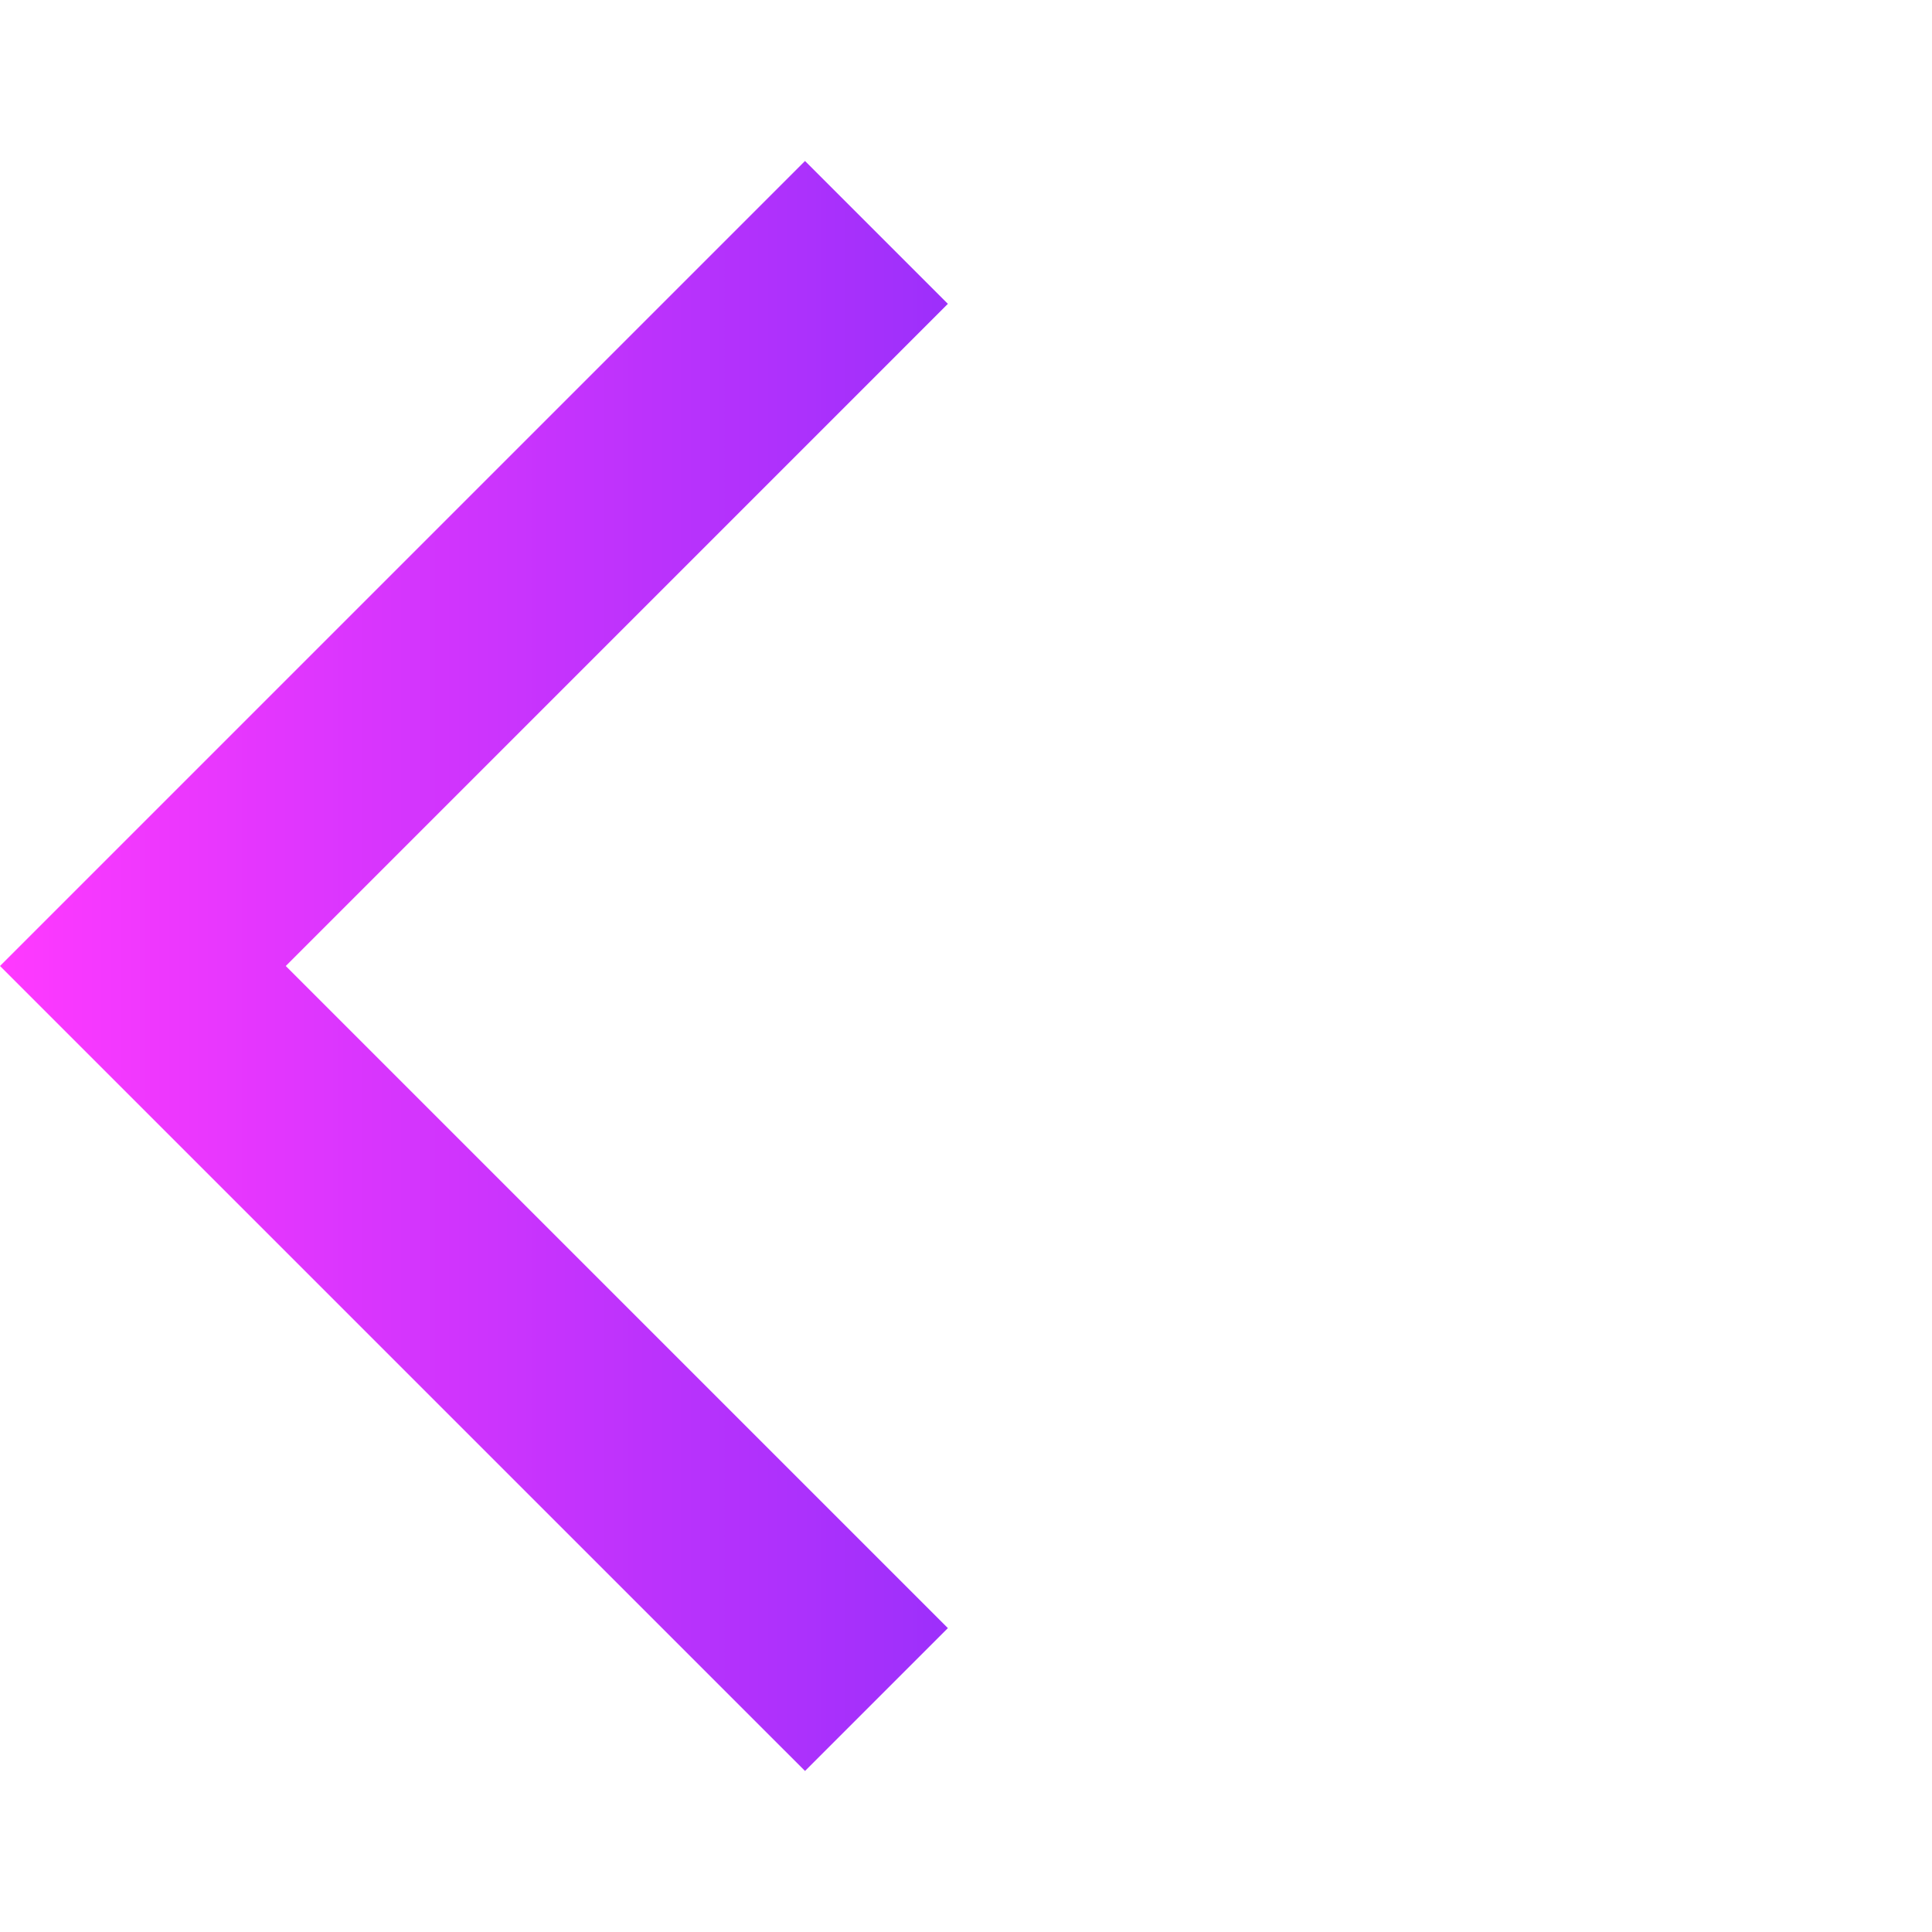 <svg width="37" height="37" viewBox="0 0 37 37" fill="none" xmlns="http://www.w3.org/2000/svg">
<path d="M15.417 33.916L0 18.5L15.417 3.083L18.153 5.819L5.473 18.5L18.153 31.18L15.417 33.916Z" fill="url(#paint0_linear_0_73)"/>
<defs>
<linearGradient id="paint0_linear_0_73" x1="0" y1="18.5" x2="18.5" y2="18.5" gradientUnits="userSpaceOnUse">
<stop stop-color="#FF39FF"/>
<stop offset="1" stop-color="#9B2FFB"/>
</linearGradient>
</defs>
</svg>

